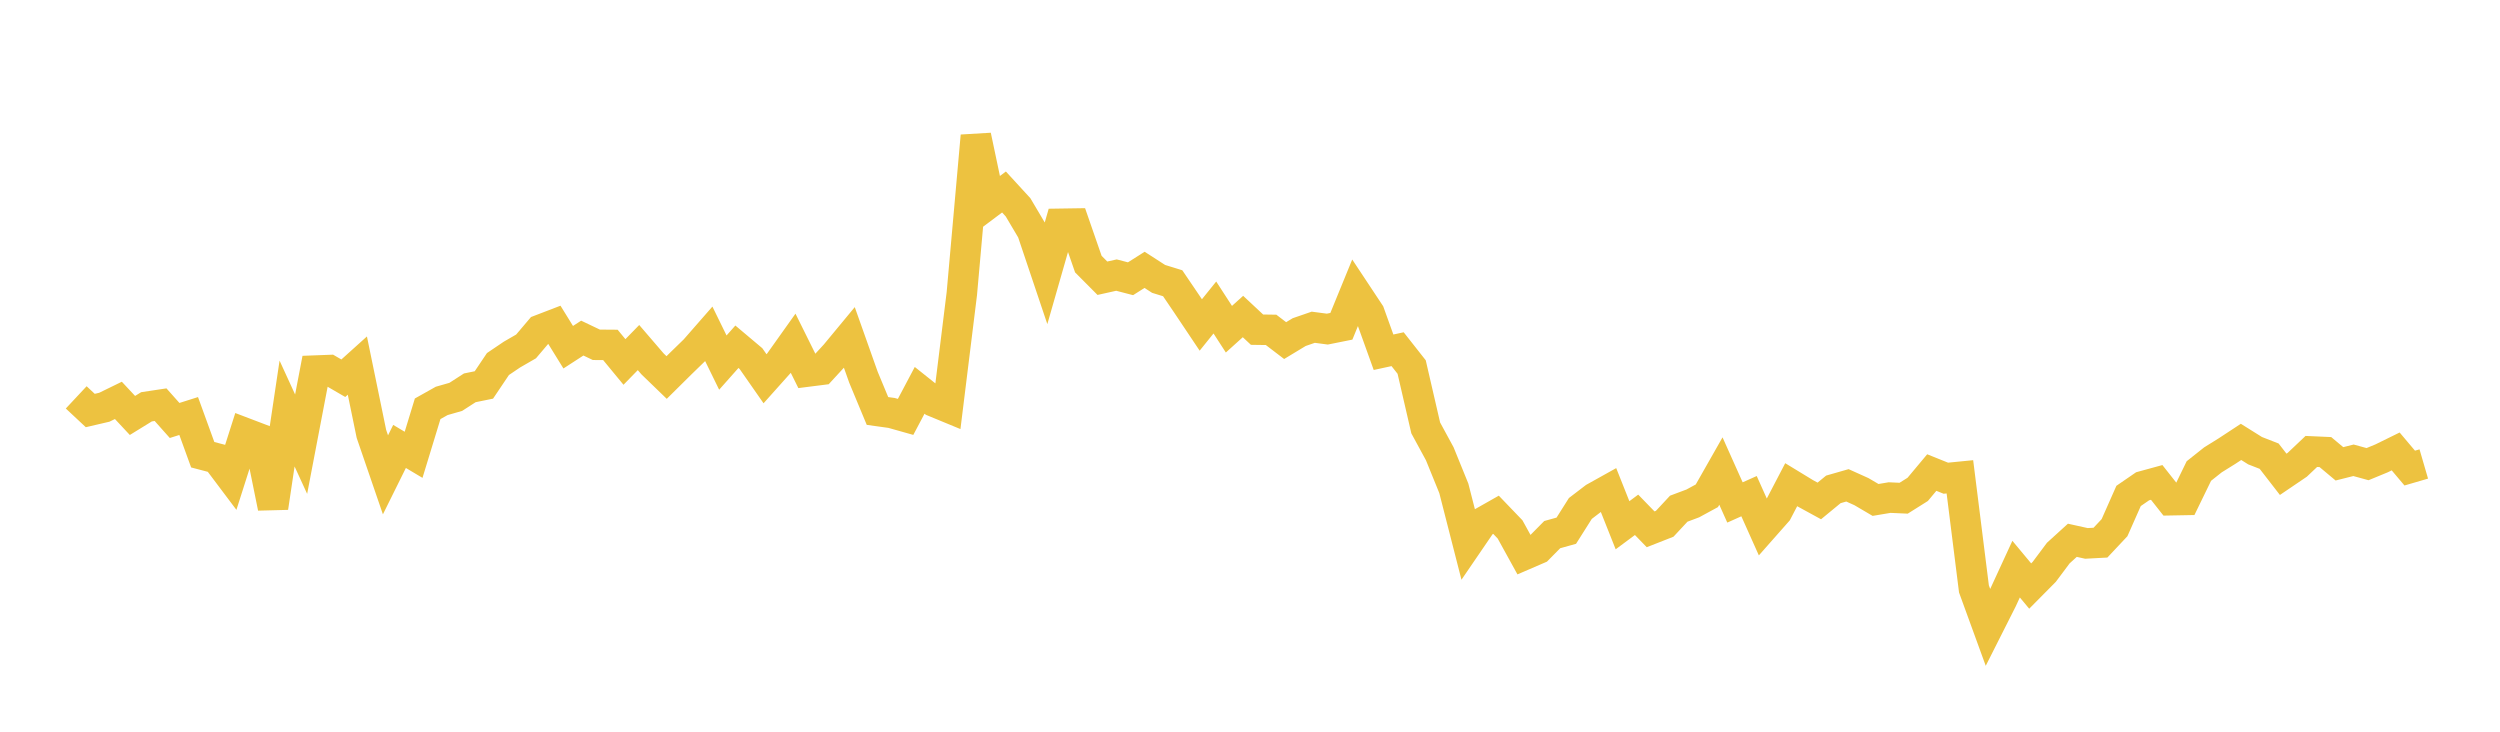 <svg width="164" height="48" xmlns="http://www.w3.org/2000/svg" xmlns:xlink="http://www.w3.org/1999/xlink"><path fill="none" stroke="rgb(237,194,64)" stroke-width="2" d="M5,26.068L5.922,26.93L6.844,26.715L7.766,26.265L8.689,27.254L9.611,26.686L10.533,26.547L11.455,27.583L12.377,27.291L13.299,29.83L14.222,30.072L15.144,31.298L16.066,28.405L16.988,28.756L17.91,33.3L18.832,27.128L19.754,29.138L20.677,24.311L21.599,24.276L22.521,24.812L23.443,23.982L24.365,28.463L25.287,31.149L26.21,29.286L27.132,29.836L28.054,26.816L28.976,26.299L29.898,26.035L30.82,25.441L31.743,25.253L32.665,23.881L33.587,23.258L34.509,22.726L35.431,21.639L36.353,21.285L37.275,22.777L38.198,22.179L39.12,22.619L40.042,22.626L40.964,23.745L41.886,22.8L42.808,23.873L43.731,24.765L44.653,23.852L45.575,22.956L46.497,21.902L47.419,23.786L48.341,22.747L49.263,23.523L50.186,24.846L51.108,23.814L52.03,22.518L52.952,24.377L53.874,24.26L54.796,23.257L55.719,22.142L56.641,24.742L57.563,26.96L58.485,27.088L59.407,27.348L60.329,25.606L61.251,26.341L62.174,26.722L63.096,19.264L64.018,8.913L64.94,13.287L65.862,12.595L66.784,13.6L67.707,15.158L68.629,17.899L69.551,14.681L70.473,14.667L71.395,17.325L72.317,18.252L73.24,18.046L74.162,18.286L75.084,17.702L76.006,18.296L76.928,18.581L77.85,19.94L78.772,21.318L79.695,20.172L80.617,21.596L81.539,20.764L82.461,21.626L83.383,21.639L84.305,22.343L85.228,21.785L86.15,21.467L87.072,21.589L87.994,21.404L88.916,19.151L89.838,20.543L90.76,23.107L91.683,22.907L92.605,24.078L93.527,28.071L94.449,29.768L95.371,32.037L96.293,35.642L97.216,34.291L98.138,33.769L99.06,34.729L99.982,36.402L100.904,36.004L101.826,35.071L102.749,34.814L103.671,33.355L104.593,32.65L105.515,32.136L106.437,34.456L107.359,33.772L108.281,34.723L109.204,34.36L110.126,33.37L111.048,33.024L111.97,32.523L112.892,30.901L113.814,32.961L114.737,32.548L115.659,34.608L116.581,33.564L117.503,31.796L118.425,32.358L119.347,32.862L120.269,32.103L121.192,31.838L122.114,32.254L123.036,32.796L123.958,32.641L124.88,32.683L125.802,32.103L126.725,30.999L127.647,31.37L128.569,31.279L129.491,38.632L130.413,41.163L131.335,39.336L132.257,37.335L133.18,38.445L134.102,37.514L135.024,36.281L135.946,35.443L136.868,35.647L137.79,35.598L138.713,34.615L139.635,32.533L140.557,31.899L141.479,31.647L142.401,32.815L143.323,32.798L144.246,30.899L145.168,30.167L146.09,29.593L147.012,28.988L147.934,29.565L148.856,29.925L149.778,31.115L150.701,30.489L151.623,29.615L152.545,29.656L153.467,30.427L154.389,30.195L155.311,30.448L156.234,30.067L157.156,29.614L158.078,30.706L159,30.437"></path></svg>